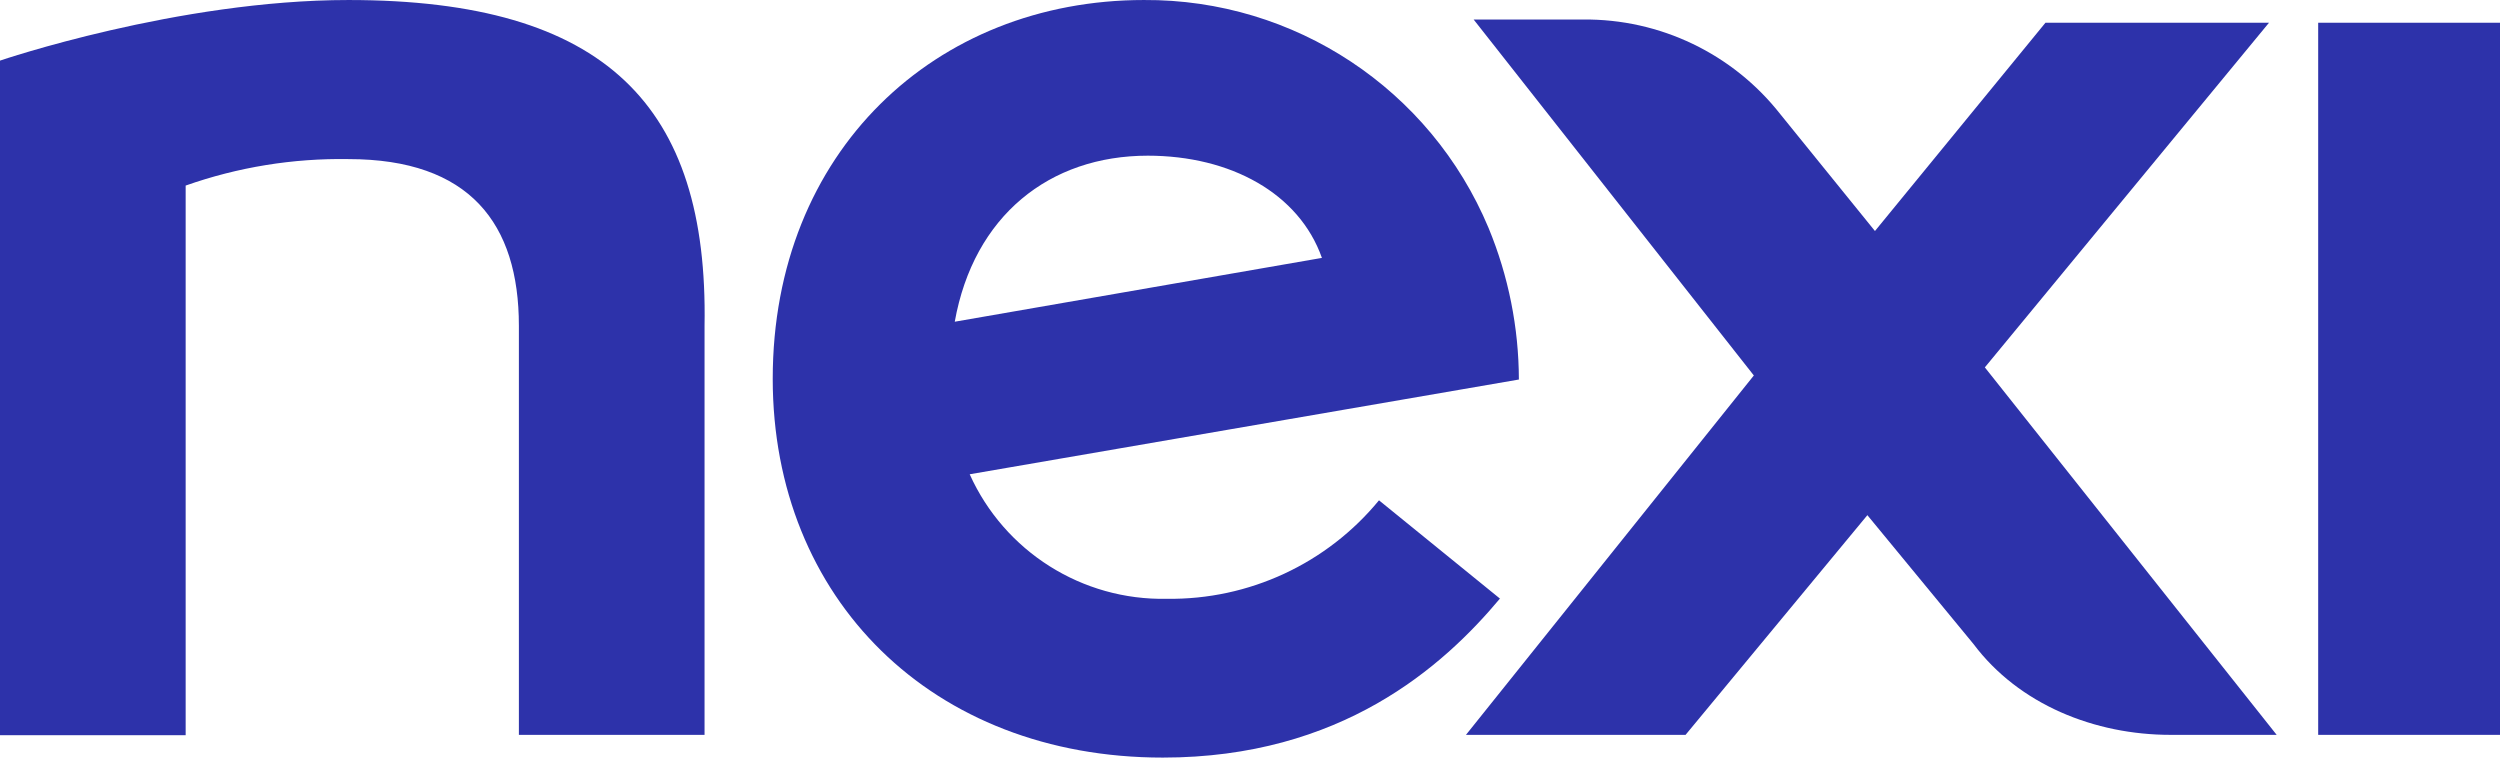 <svg xmlns:xlink="http://www.w3.org/1999/xlink" xmlns="http://www.w3.org/2000/svg" width="240.9px" height="73.001px" viewBox="0 0 240.9 73.001"><defs><path d="M0 0L240.9 0L240.9 73.001L0 73.001L0 0Z" id="path_1"></path><clipPath id="mask_1"><use xlink:href="#path_1"></use></clipPath></defs><g id="nexi-logo-white"><path d="M0 0L240.9 0L240.9 73.001L0 73.001L0 0Z" id="Background" fill="none" fill-rule="evenodd" stroke="none"></path><g clip-path="url(#mask_1)"><g id="nexi-logo-white"><g id="Symbols"><g id="logo-dark"><g id="logo-double"><g id="nexi"><path d="M223.38 70.811L240.9 70.811L240.9 2.191L223.38 2.191L223.38 70.811L223.38 70.811L223.38 70.811Z" id="Fill-36" fill="#2D32AA" fill-rule="evenodd" stroke="none"></path><path d="M33.58 0.001C17.15 0.001 0 5.841 0 5.841L0 70.841L17.89 70.841L17.89 17.881C22.927 16.105 28.24 15.242 33.58 15.331C45.26 15.331 50 21.541 50 31.391L50 70.811L67.89 70.811L67.89 31.391C68.26 10.221 58.4 0.001 33.58 0.001" id="Fill-37" fill="#2D32AA" stroke="none"></path><path d="M218.64 2.191L197.1 2.191L180.67 22.261L171.55 11.001C166.975 5.177 159.955 1.807 152.55 1.881L142 1.881L169 36.181L141.26 70.811L162.42 70.811L179.94 49.641L190.16 62.051C194.54 67.891 201.84 70.811 209.16 70.811L219.38 70.811L191.26 35.401L218.64 2.191L218.64 2.191Z" id="Fill-38" fill="#2D32AA" stroke="none"></path><path d="M110.59 15.001C118.59 15.001 125.19 18.641 127.38 24.851L92 31.001C93.83 20.791 101.13 15.001 110.61 15.001M144.56 57.701L132.88 48.211C127.863 54.316 120.341 57.808 112.44 57.701C104.274 57.872 96.794 53.148 93.44 45.701L146.36 36.571C146.346 31.561 145.354 26.601 143.44 21.971C137.846 8.593 124.73 -0.084 110.23 0.001C90.15 0.001 74.46 14.601 74.46 36.501C74.46 57.671 89.79 73.001 112.05 73.001C129.21 73.001 139.05 64.241 144.54 57.671" id="Fill-39" fill="#2D32AA" fill-rule="evenodd" stroke="none"></path></g></g></g></g></g></g></g></svg>